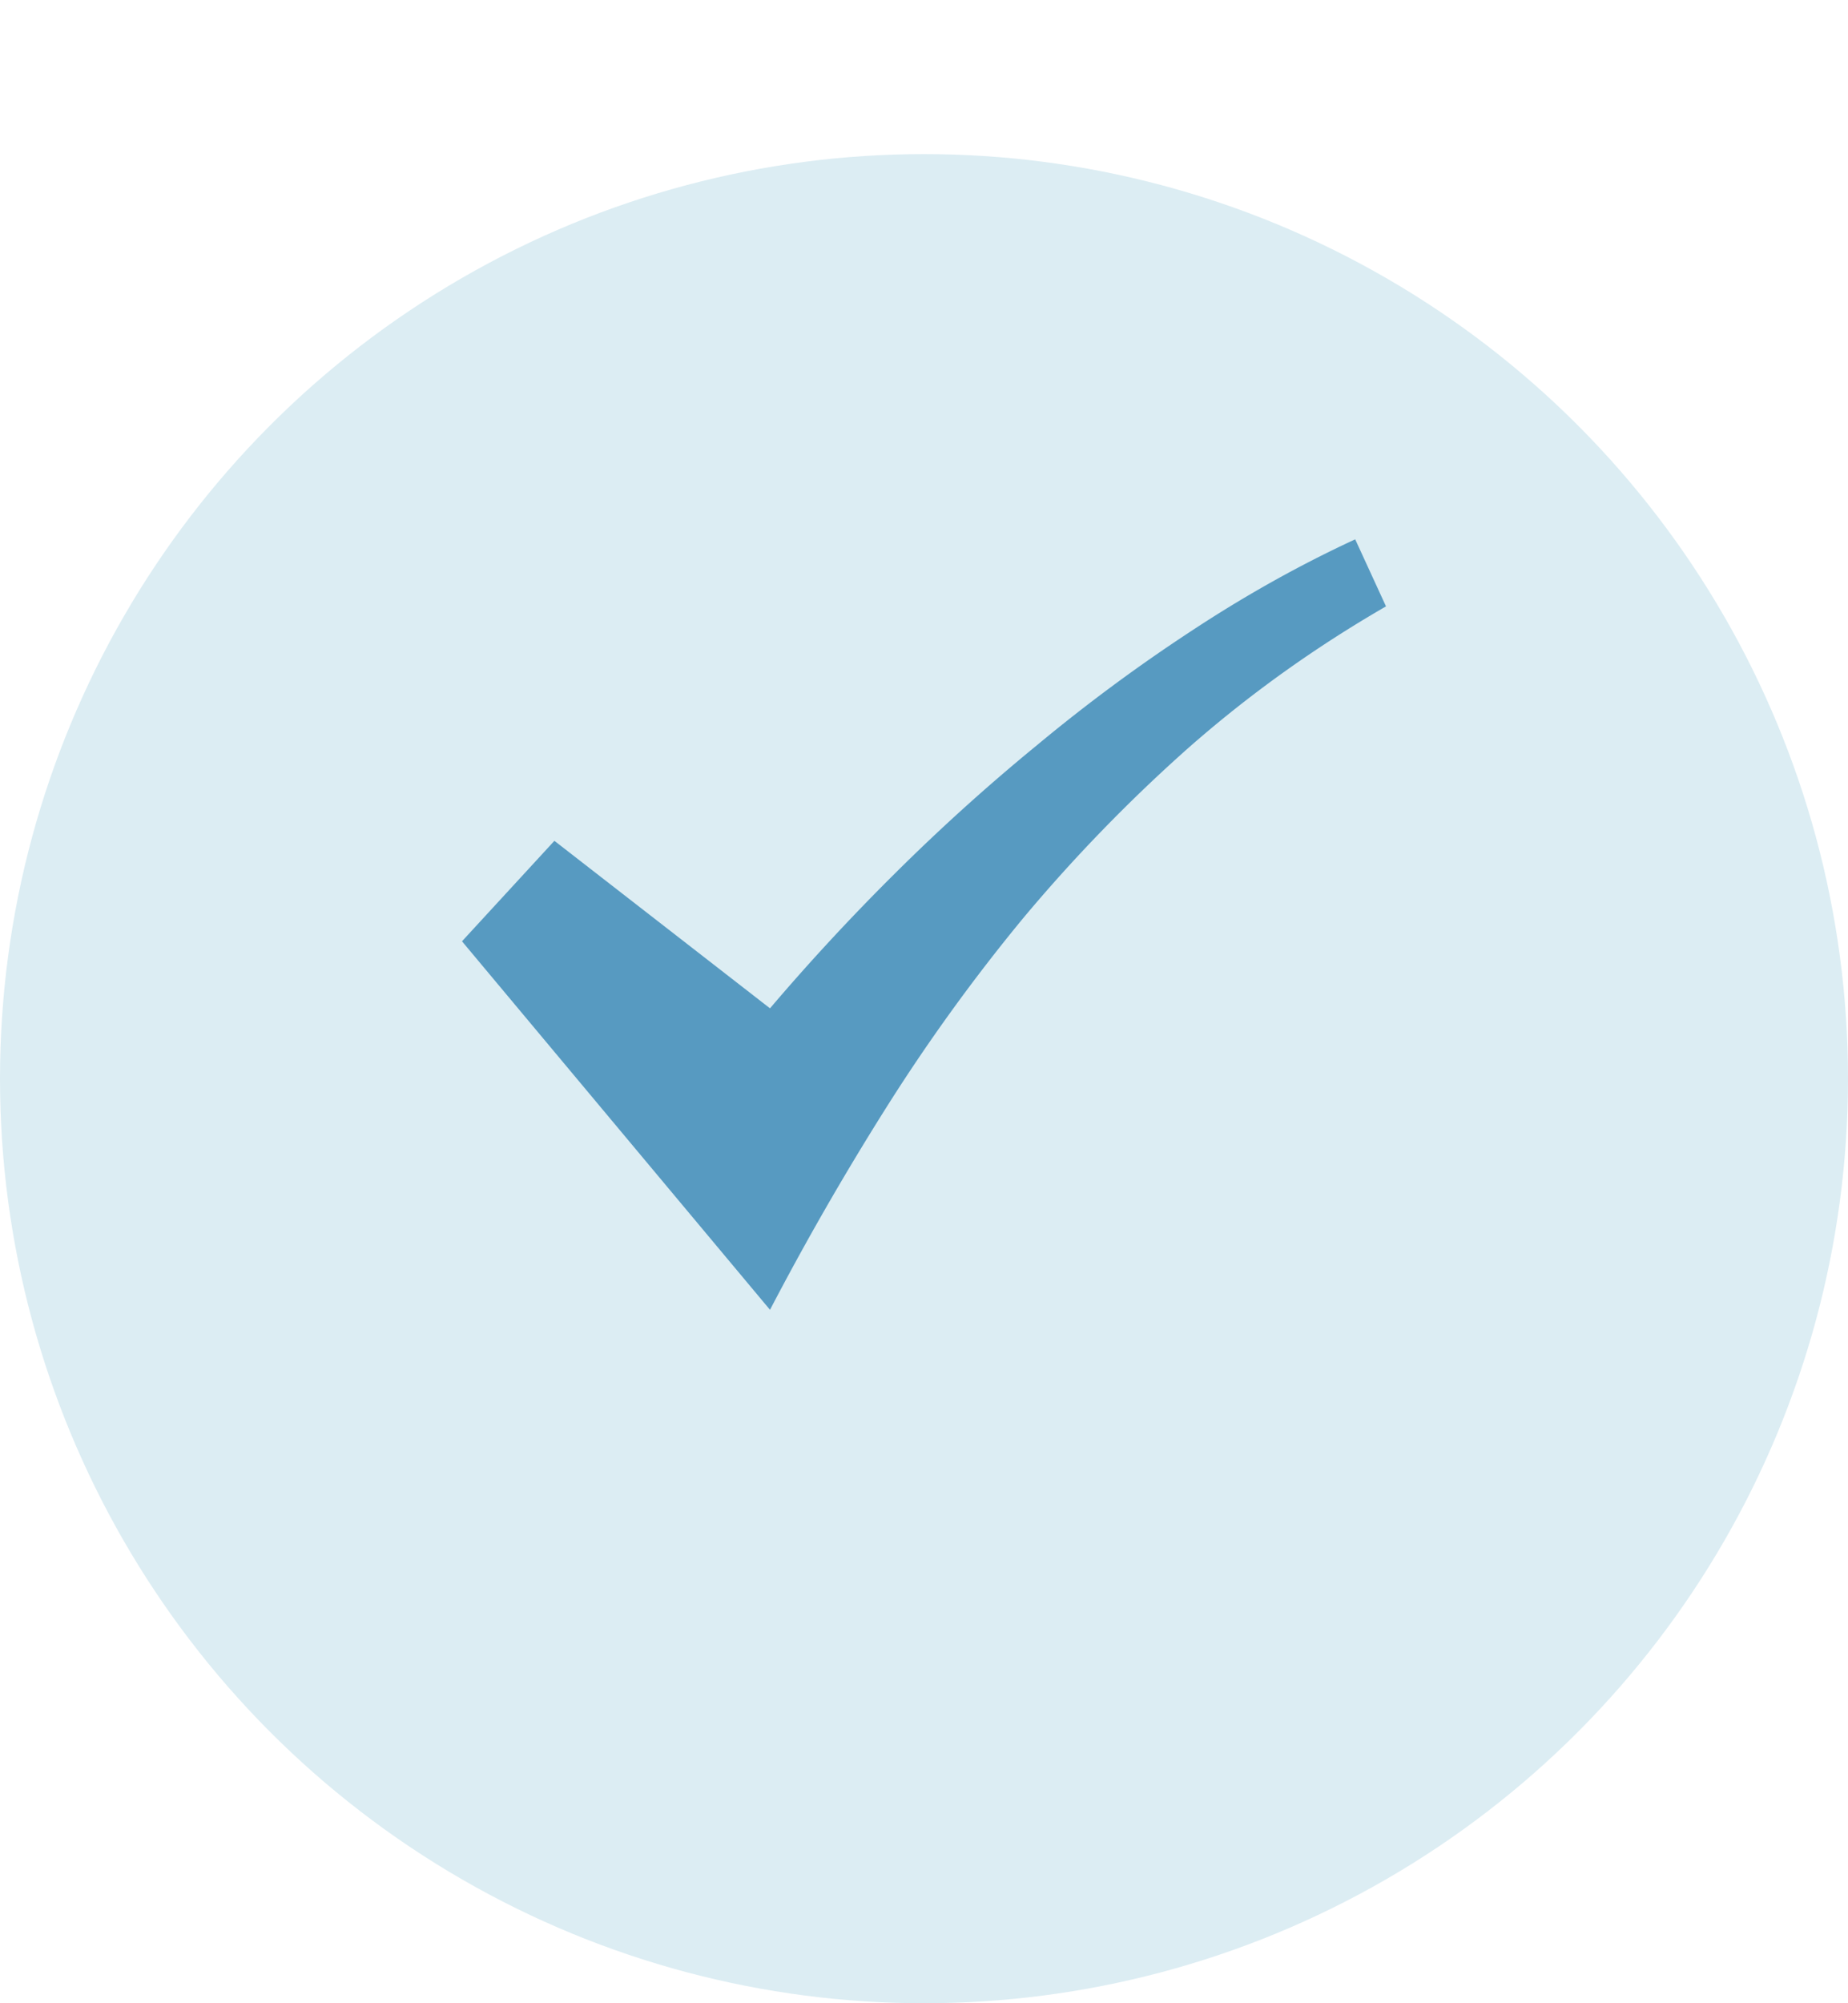 <svg xmlns="http://www.w3.org/2000/svg" width="24" height="26" fill="none">
<g filter="url(#a)"><circle cx="12" cy="12" r="12" fill="#DCEDF3"/></g>
<path fill="#579AC1" d="M18 7.87 17.6 7c-.725.335-1.438.734-2.138 1.196-.691.453-1.358.946-2 1.48a25.705 25.705 0 0 0-1.837 1.658A28.313 28.313 0 0 0 10 13.087l-2.8-2.174L6 12.217 10 17a37.13 37.13 0 0 1 1.5-2.609 23.851 23.851 0 0 1 1.787-2.473 20.761 20.761 0 0 1 2.15-2.214c.784-.689 1.638-1.3 2.563-1.834Z"/><defs><filter id="a" width="24" height="26" x="0" y="0" color-interpolation-filters="sRGB" filterUnits="userSpaceOnUse"><feFlood flood-opacity="0" result="BackgroundImageFix"/><feColorMatrix in="SourceAlpha" result="hardAlpha" values="0 0 0 0 0 0 0 0 0 0 0 0 0 0 0 0 0 0 127 0"/><feOffset dy="2"/><feComposite in2="hardAlpha" operator="out"/><feColorMatrix values="0 0 0 0 0.757 0 0 0 0 0.865 0 0 0 0 0.904 0 0 0 1 0"/>
<feBlend in2="BackgroundImageFix" result="effect1_dropShadow_19_1230"/>
<feBlend in="SourceGraphic" in2="effect1_dropShadow_19_1230" result="shape"/></filter></defs></svg>